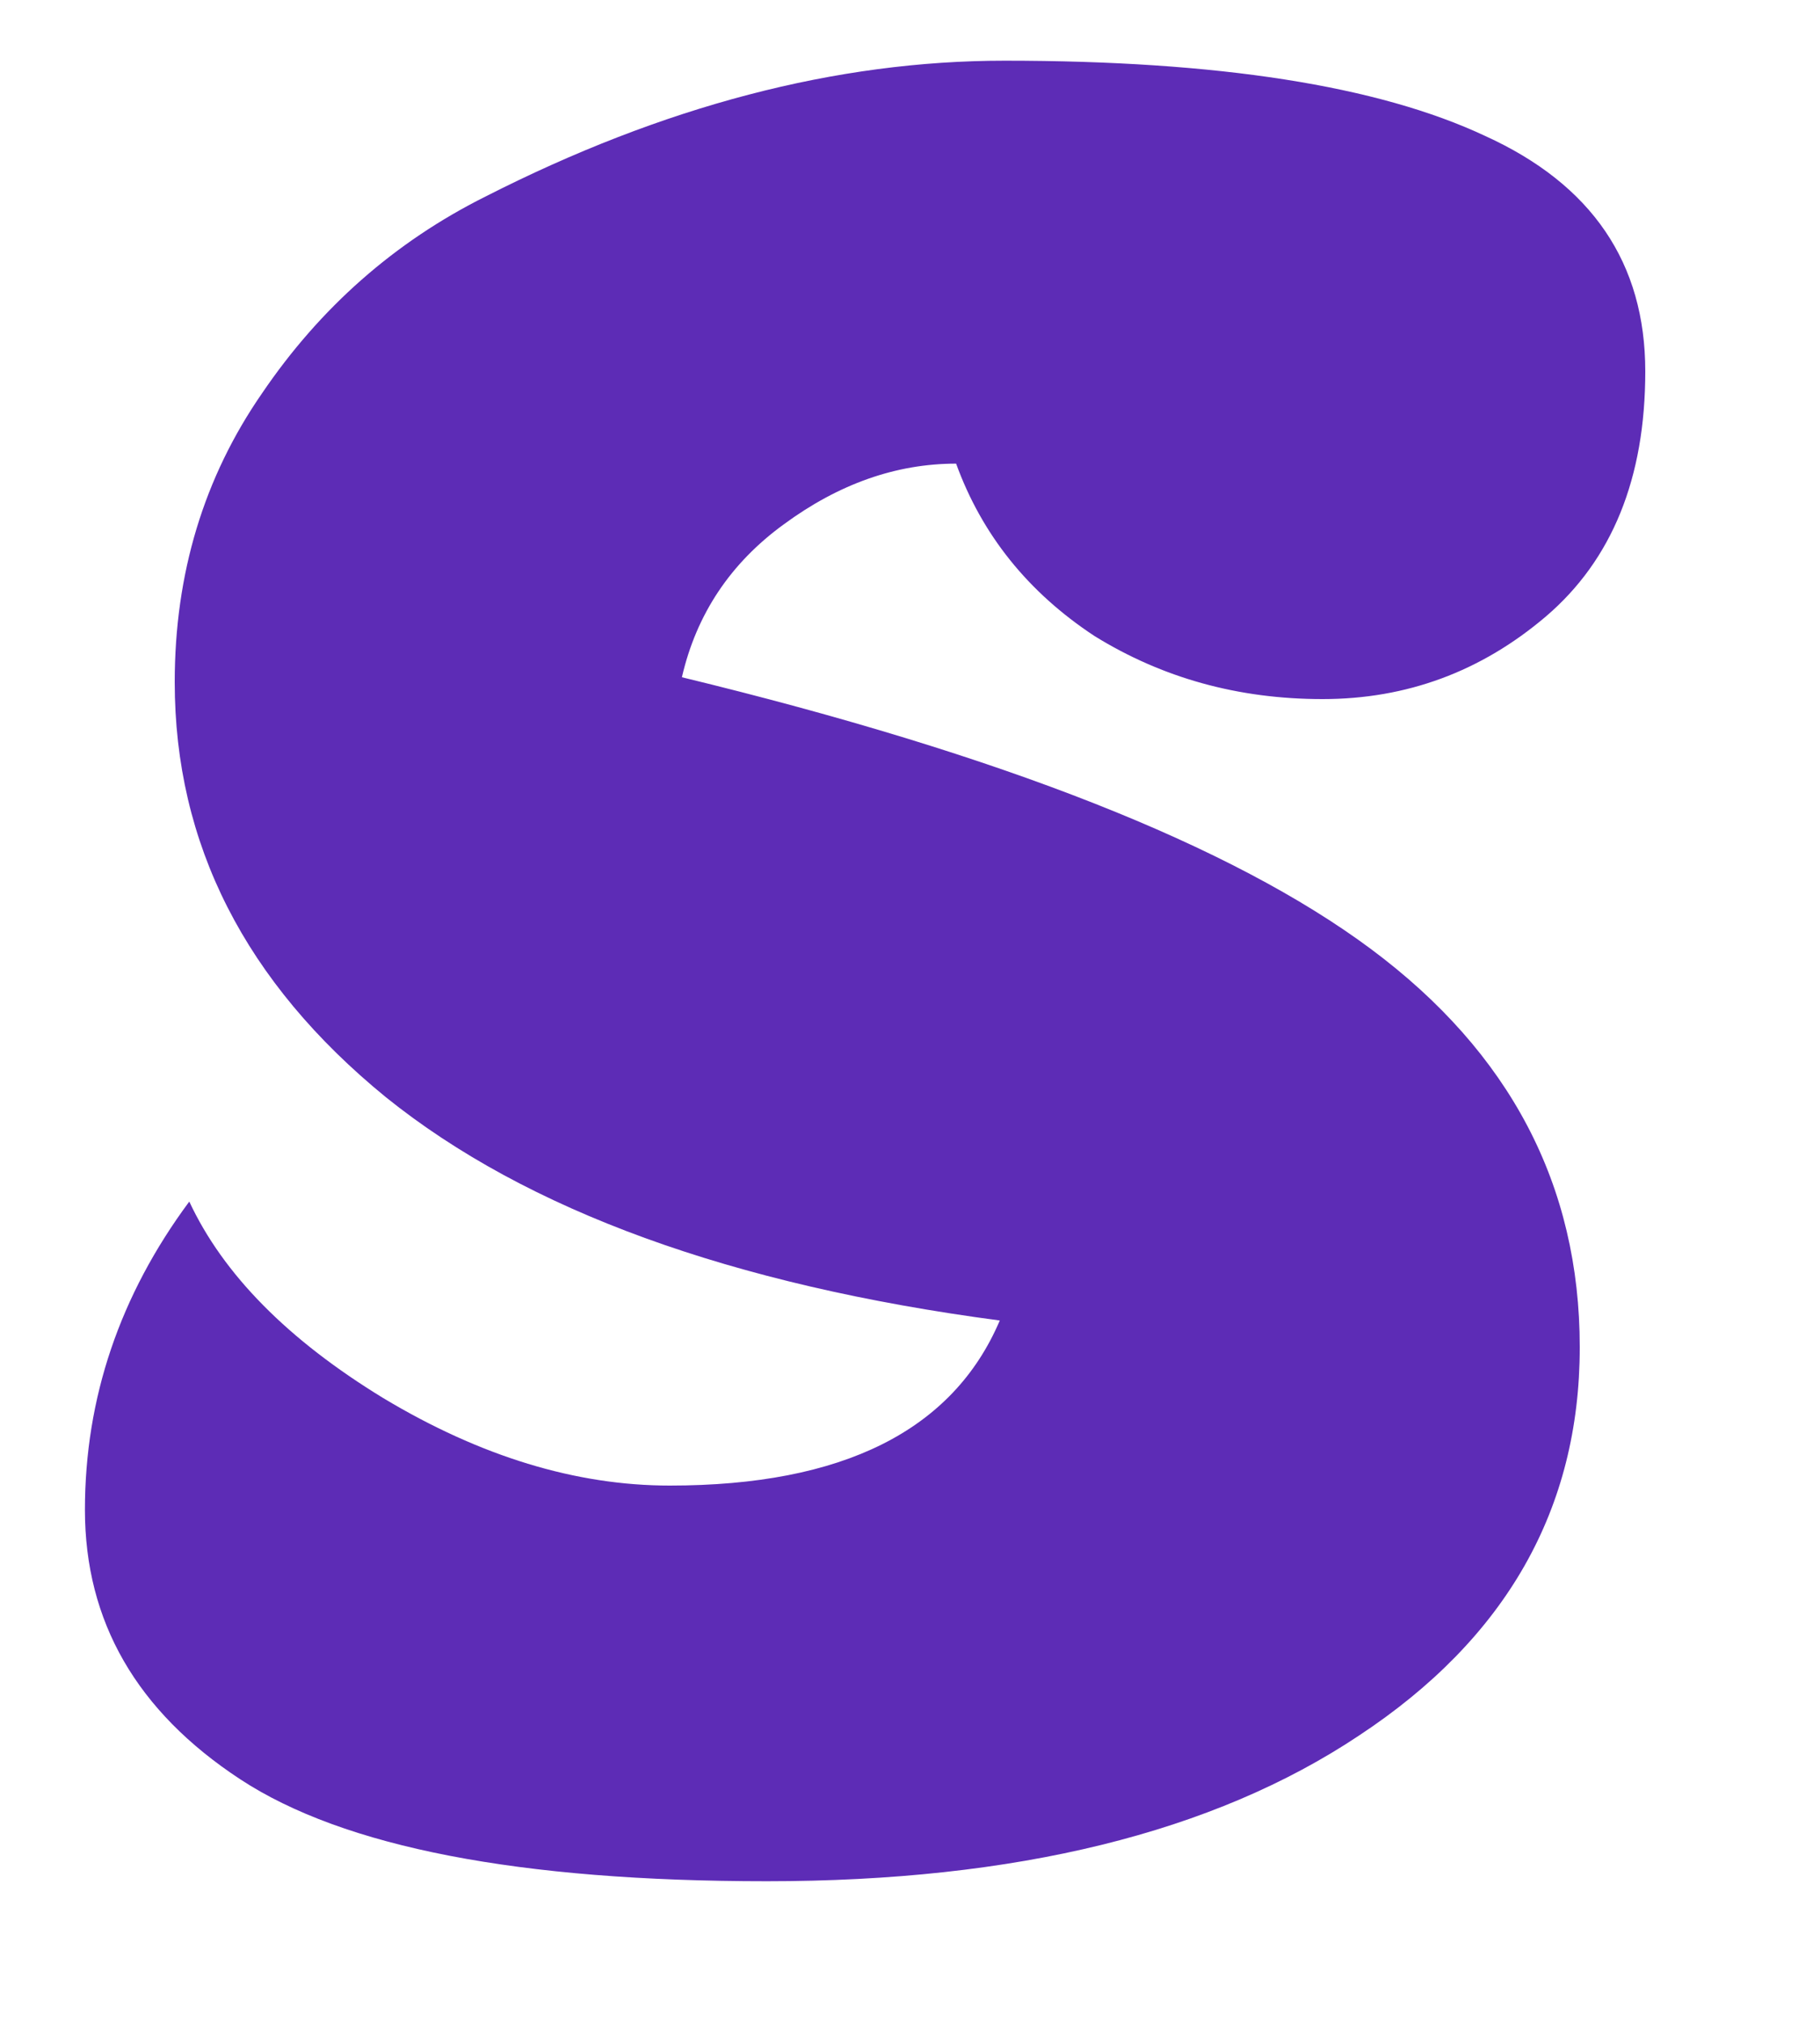 <svg width="9" height="10" viewBox="0 0 9 10" fill="none" xmlns="http://www.w3.org/2000/svg">
<path d="M4.968 0.3C6.024 0.3 6.816 0.424 7.344 0.672C7.872 0.912 8.136 1.3 8.136 1.836C8.136 2.364 7.972 2.768 7.644 3.048C7.324 3.32 6.956 3.456 6.54 3.456C6.124 3.456 5.748 3.352 5.412 3.144C5.084 2.928 4.856 2.644 4.728 2.292C4.432 2.292 4.148 2.392 3.876 2.592C3.612 2.784 3.444 3.036 3.372 3.348C4.956 3.732 6.092 4.18 6.78 4.692C7.468 5.204 7.812 5.86 7.812 6.66C7.812 7.46 7.448 8.1 6.72 8.58C6 9.06 5.024 9.3 3.792 9.3C2.568 9.3 1.7 9.132 1.188 8.796C0.676 8.46 0.42 8.016 0.42 7.464C0.42 6.912 0.592 6.404 0.936 5.94C1.104 6.3 1.424 6.624 1.896 6.912C2.376 7.2 2.848 7.344 3.312 7.344C4.168 7.344 4.712 7.072 4.944 6.528C3.616 6.352 2.604 5.984 1.908 5.424C1.212 4.856 0.864 4.172 0.864 3.372C0.864 2.836 1.008 2.36 1.296 1.944C1.584 1.52 1.952 1.196 2.4 0.972C3.28 0.524 4.136 0.3 4.968 0.3Z" fill="#5D2CB6"/>
</svg>
